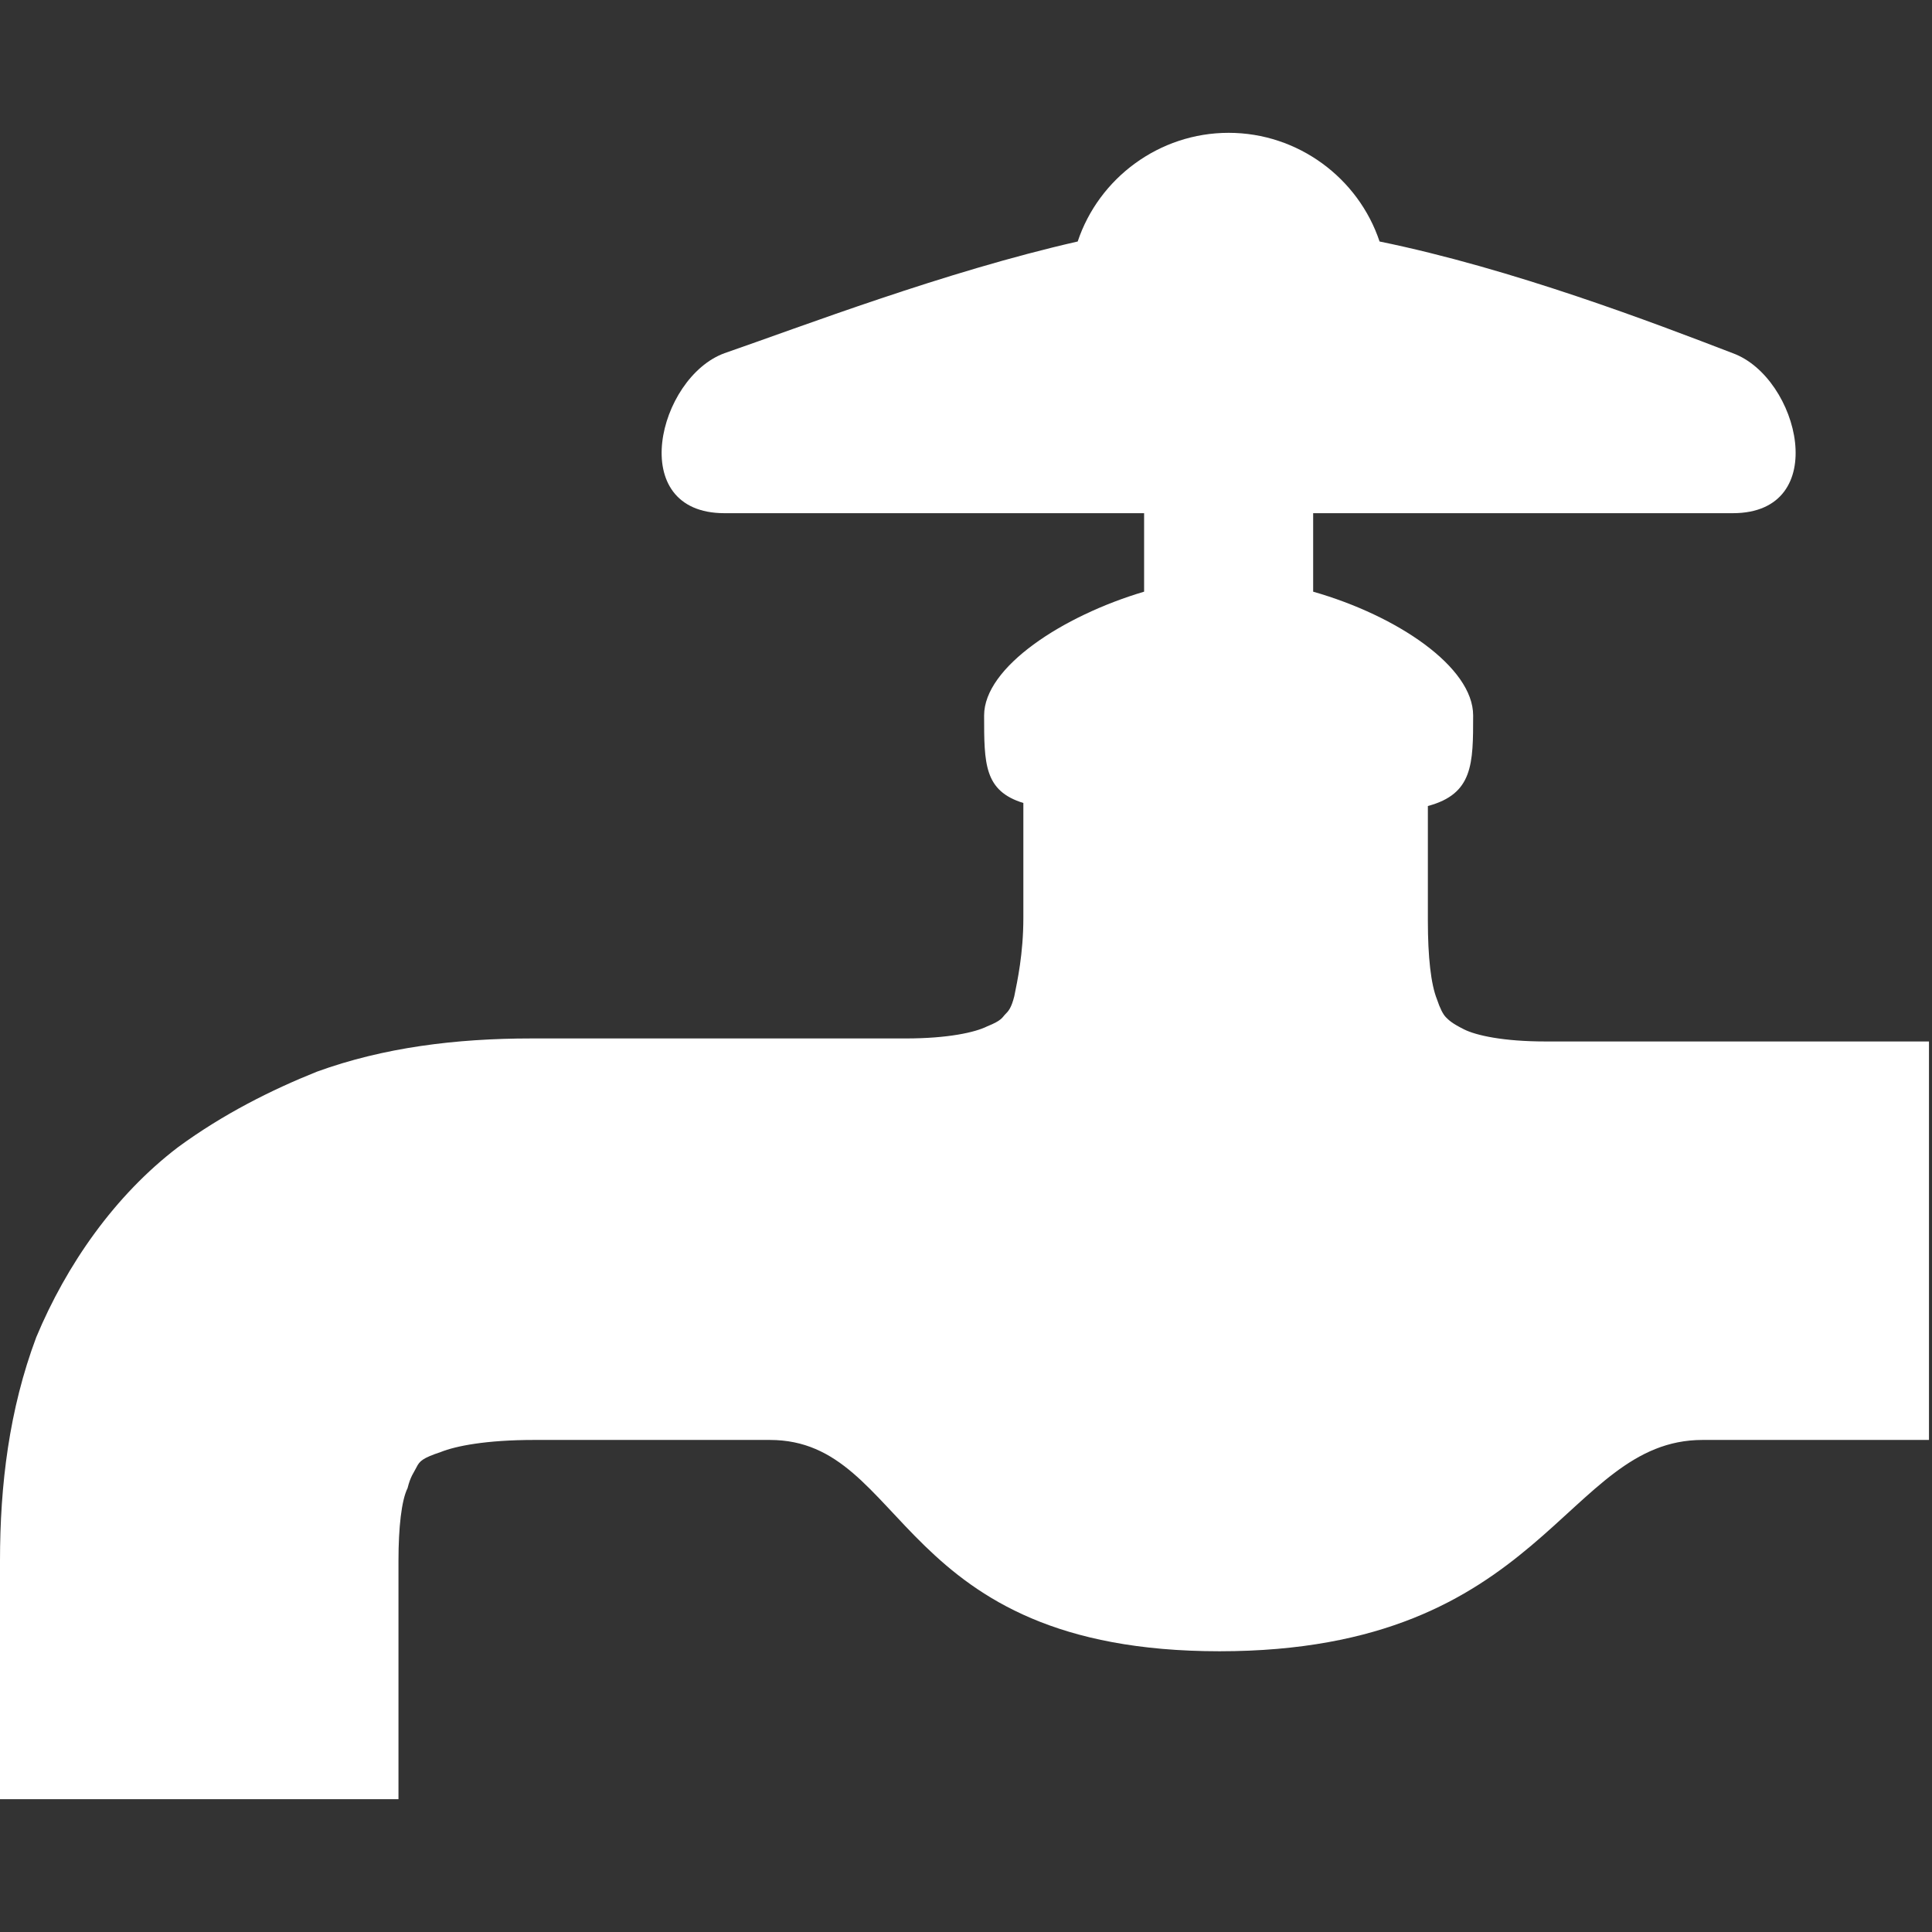 <?xml version="1.0" encoding="utf-8"?>
<!-- Generator: Adobe Illustrator 26.0.0, SVG Export Plug-In . SVG Version: 6.00 Build 0)  -->
<svg version="1.2" baseProfile="tiny" id="_x32_" xmlns="http://www.w3.org/2000/svg" xmlns:xlink="http://www.w3.org/1999/xlink"
	 x="0px" y="0px" viewBox="0 0 64 64" overflow="visible" xml:space="preserve">
<rect x="0" y="0" width="64" height="64" fill="#333333" stroke="none"/>
<g>
	<path fill="#FFFFFF" d="M51.2,34.5c-1.4,0-2.3-0.2-2.7-0.4c-0.4-0.2-0.5-0.3-0.6-0.4c-0.1-0.1-0.2-0.3-0.3-0.6
		c-0.2-0.5-0.3-1.4-0.3-2.6c0-4.6,0-2.1,0-3.8c1.5-0.4,1.5-1.4,1.5-3c0-1.6-2.5-3.3-5.3-4.1V17c4.1,0,11.6,0,13.9,0
		c3.3,0,2.2-4.5,0-5.3c-2.6-1-7.3-2.8-11.7-3.7c-0.7-2.1-2.7-3.6-5-3.6c-2.3,0-4.3,1.5-5,3.6c-4.4,1-9.1,2.8-11.7,3.7
		c-2.2,0.8-3.3,5.3,0,5.3c2.4,0,9.8,0,13.9,0v2.6c-2.7,0.8-5.3,2.5-5.3,4.1c0,1.6,0,2.5,1.3,2.9c0,2.4,0,0.6,0,3.8
		c0,1.2-0.2,2.1-0.3,2.6c-0.1,0.4-0.2,0.5-0.3,0.6c-0.1,0.1-0.1,0.2-0.6,0.4c-0.4,0.2-1.3,0.4-2.7,0.4c-4.5,0-8.1,0-12.4,0
		c-2.5,0-4.9,0.3-7.1,1.1C9,36.1,7.4,36.9,5.9,38c-2.1,1.6-3.7,3.9-4.7,6.3C0.3,46.7,0,49.2,0,51.7c0,6.8,0,7.9,0,7.9h13.2
		c0,0,0-1.1,0-7.9c0-1.1,0.1-2,0.3-2.4c0.1-0.4,0.2-0.5,0.3-0.7c0.1-0.2,0.2-0.3,0.8-0.5c0.5-0.2,1.5-0.4,3.1-0.4c3.1,0,4.9,0,7.8,0
		c4.6,0,4.1,7,14.9,7s11.4-7,16-7c2.3,0,6.9,0,7.5,0V34.5C61.8,34.5,53.2,34.5,51.2,34.5z"/>
</g>
</svg>
